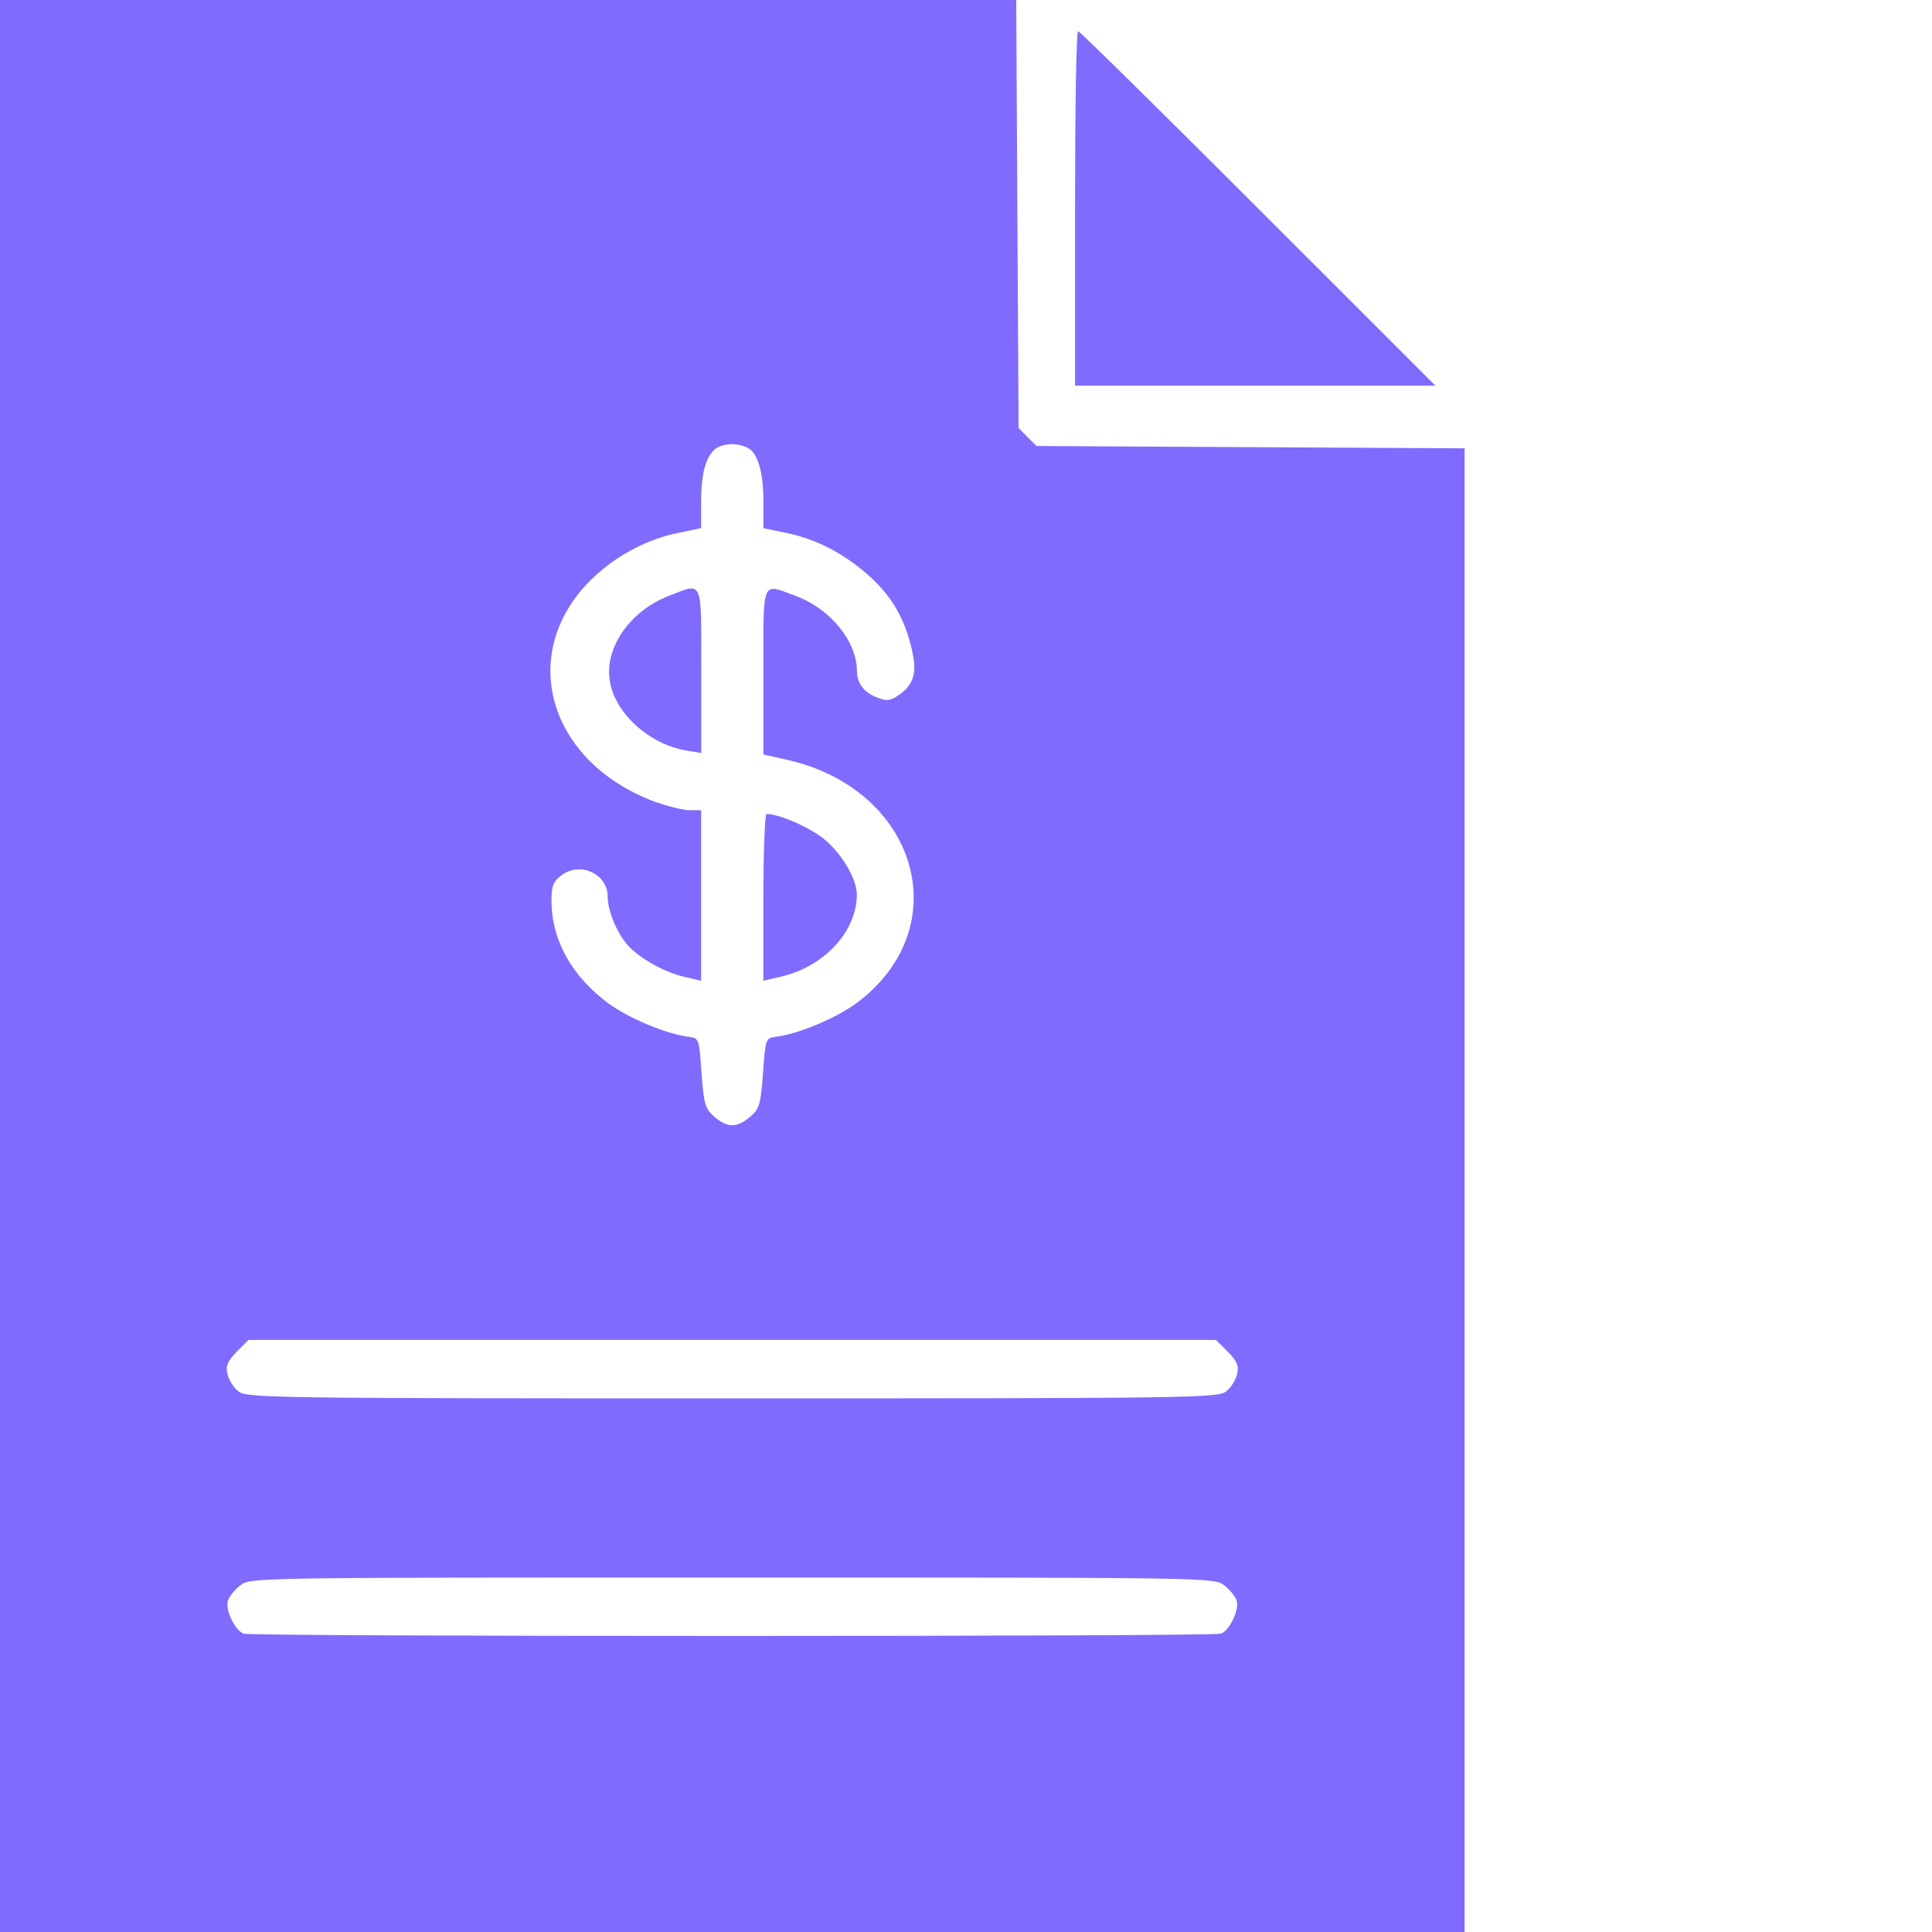 <svg width="40" height="40" viewBox="0 0 40 40" fill="none" xmlns="http://www.w3.org/2000/svg">
<path d="M0 20V40H15.161H30.323V24.637V9.282L25.887 9.258L21.46 9.234L21.274 9.048L21.089 8.863L21.064 4.435L21.04 0H10.524H0V20ZM15.484 9.274C15.694 9.387 15.806 9.782 15.806 10.395V10.935L16.274 11.032C16.911 11.161 17.5 11.476 18.008 11.935C18.476 12.363 18.734 12.815 18.879 13.452C18.992 13.935 18.919 14.185 18.589 14.403C18.419 14.516 18.347 14.516 18.145 14.435C17.879 14.331 17.742 14.137 17.742 13.895C17.742 13.282 17.194 12.605 16.476 12.339C15.758 12.073 15.806 11.96 15.806 13.895V15.621L16.274 15.726C19.008 16.331 19.839 19.21 17.726 20.774C17.29 21.089 16.524 21.411 16.048 21.468C15.855 21.492 15.847 21.516 15.798 22.21C15.75 22.863 15.726 22.952 15.532 23.121C15.258 23.355 15.065 23.355 14.79 23.121C14.597 22.952 14.573 22.863 14.524 22.21C14.476 21.516 14.468 21.492 14.274 21.468C13.798 21.411 13.032 21.089 12.597 20.774C11.855 20.226 11.444 19.5 11.419 18.726C11.411 18.363 11.444 18.266 11.605 18.137C11.992 17.823 12.581 18.081 12.581 18.564C12.581 18.863 12.782 19.339 13.008 19.581C13.258 19.855 13.774 20.137 14.177 20.226L14.516 20.306V18.54V16.774H14.274C14.145 16.774 13.831 16.694 13.573 16.605C11.266 15.75 10.669 13.379 12.379 11.871C12.855 11.452 13.444 11.153 14.048 11.032L14.516 10.935V10.395C14.516 9.798 14.613 9.452 14.815 9.29C14.976 9.177 15.274 9.161 15.484 9.274ZM25.419 27.984C25.613 28.186 25.653 28.274 25.613 28.452C25.581 28.573 25.484 28.734 25.387 28.806C25.234 28.944 24.629 28.952 15.161 28.952C5.694 28.952 5.089 28.944 4.935 28.806C4.839 28.734 4.742 28.573 4.71 28.452C4.669 28.274 4.71 28.186 4.903 27.984L5.145 27.742H15.161H25.177L25.419 27.984ZM25.347 32.823C25.46 32.911 25.581 33.056 25.605 33.145C25.661 33.331 25.46 33.75 25.282 33.823C25.105 33.887 5.218 33.887 5.04 33.823C4.863 33.75 4.661 33.331 4.718 33.145C4.742 33.056 4.863 32.911 4.976 32.823C5.177 32.661 5.266 32.661 15.161 32.661C25.056 32.661 25.145 32.661 25.347 32.823Z" fill="#806BFF"></path>
<path d="M13.84 12.34C13.05 12.646 12.518 13.404 12.623 14.082C12.719 14.759 13.437 15.412 14.219 15.541L14.518 15.59V13.88C14.518 11.953 14.566 12.058 13.84 12.34Z" fill="#806BFF"></path>
<path d="M15.805 18.579V20.305L16.151 20.224C17.063 20.022 17.748 19.28 17.74 18.506C17.732 18.2 17.442 17.692 17.087 17.393C16.797 17.143 16.143 16.853 15.869 16.853C15.837 16.853 15.805 17.627 15.805 18.579Z" fill="#806BFF"></path>
<path d="M22.258 4.315V7.984H25.984H29.718L26.048 4.315C24.032 2.299 22.355 0.646 22.322 0.646C22.282 0.646 22.258 2.299 22.258 4.315Z" fill="#806BFF"></path>
</svg>
